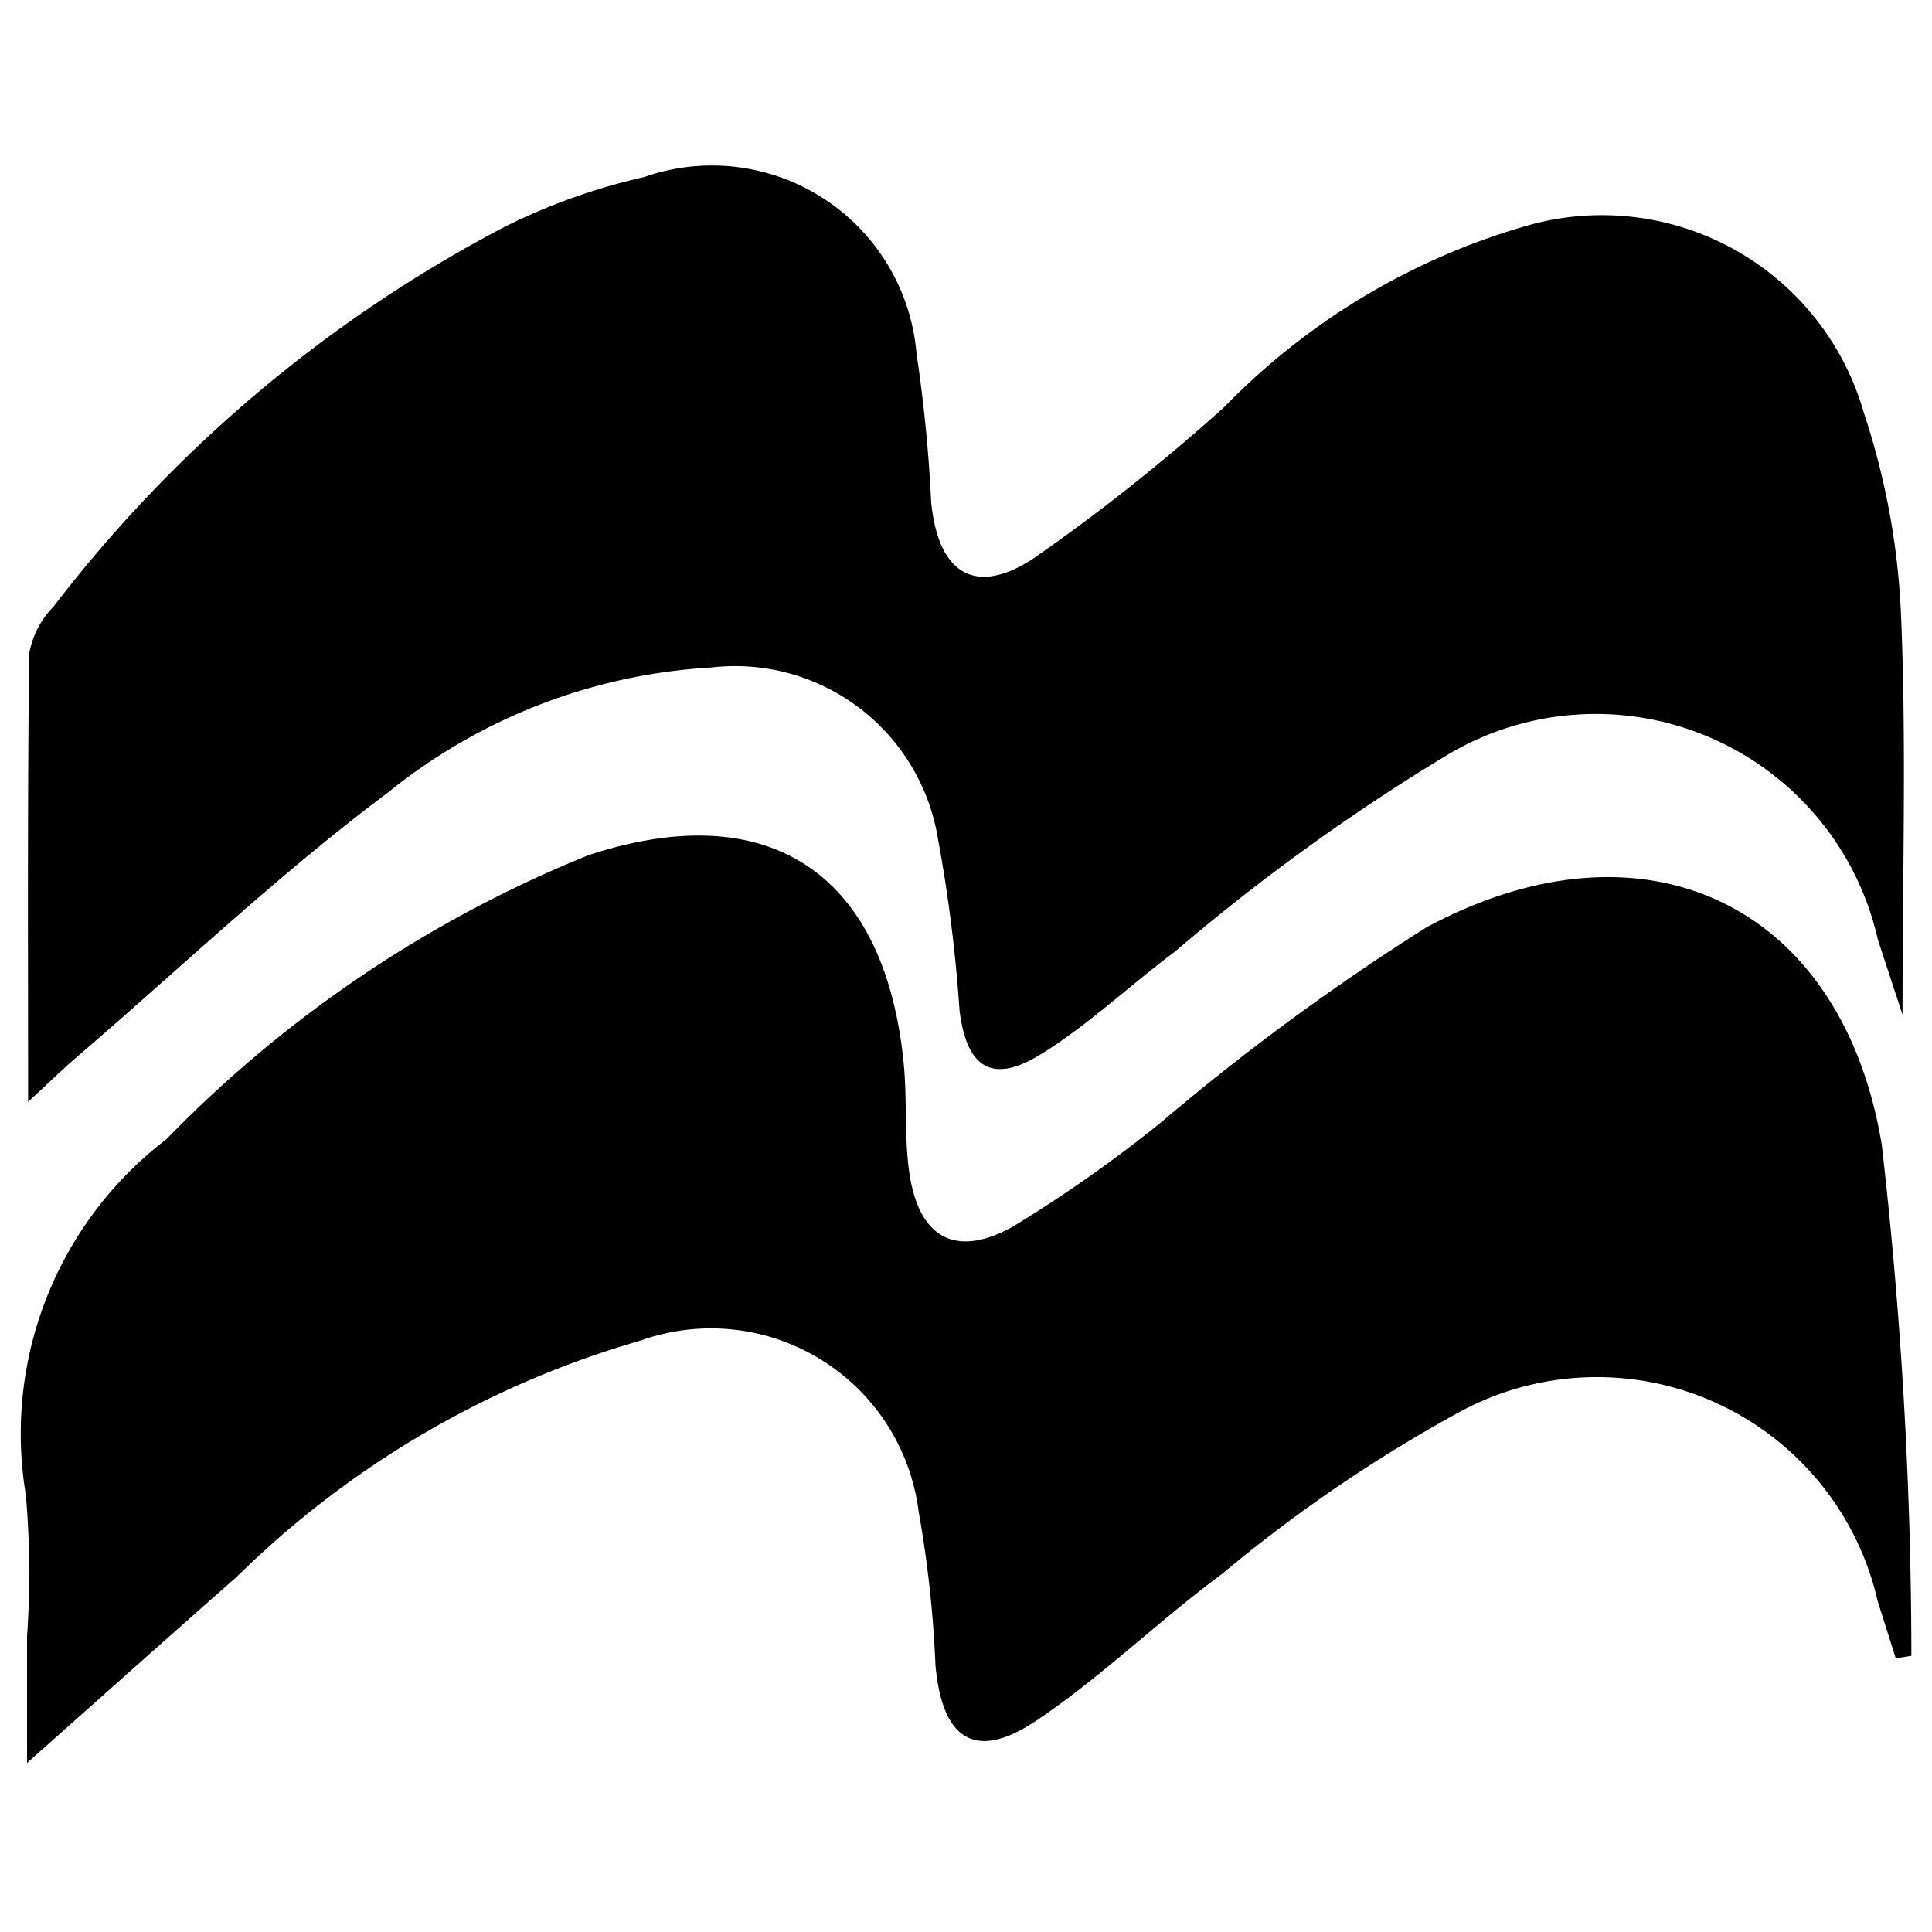 <svg viewBox="0 0 24 24" xmlns="http://www.w3.org/2000/svg"><path d="m23.55 20.6c-.075-.235-.148-.471-.224-.706a3.577 3.577 0 0 0 -5.191-2.356 18.191 18.191 0 0 0 -2.958 2.017c-.786.58-1.491 1.274-2.3 1.817-.759.51-1.171.244-1.256-.683a14.25 14.25 0 0 0 -.209-1.91 2.6 2.6 0 0 0 -3.454-2.126 11.791 11.791 0 0 0 -5.016 2.934c-.879.774-1.753 1.555-2.606 2.313v-1.57a11.361 11.361 0 0 0 -.015-1.761 4.6 4.6 0 0 1 1.745-4.416 15.311 15.311 0 0 1 5.245-3.53c2.242-.736 3.678.221 3.914 2.576.045.445.008.9.067 1.341.11.825.564 1.1 1.286.7a16.915 16.915 0 0 0 1.848-1.3 28.831 28.831 0 0 1 3.294-2.42c2.691-1.448 5.158-.307 5.656 2.7a56.252 56.252 0 0 1 .368 6.349z"/><path d="m.349 13.688c0-1.957-.009-3.764.014-5.57a1.1 1.1 0 0 1 .3-.58 16.982 16.982 0 0 1 5.603-4.719 7.662 7.662 0 0 1 1.734-.619 2.55 2.55 0 0 1 3.386 2.2 17.988 17.988 0 0 1 .181 1.834c.087.892.548 1.185 1.283.695a24.091 24.091 0 0 0 2.361-1.875 8.525 8.525 0 0 1 3.77-2.254 3.384 3.384 0 0 1 4.173 2.33 9.17 9.17 0 0 1 .459 2.461c.071 1.592.021 3.19.021 5.014-.147-.446-.226-.688-.306-.931a3.593 3.593 0 0 0 -5.342-2.3 25.446 25.446 0 0 0 -3.386 2.444c-.559.417-1.071.906-1.661 1.273-.61.38-.928.182-1.019-.535a18.748 18.748 0 0 0 -.272-2.157 2.553 2.553 0 0 0 -2.814-2.107 7.021 7.021 0 0 0 -4.012 1.551c-1.361 1.018-2.6 2.2-3.891 3.308-.16.138-.311.286-.582.537z"/></svg>